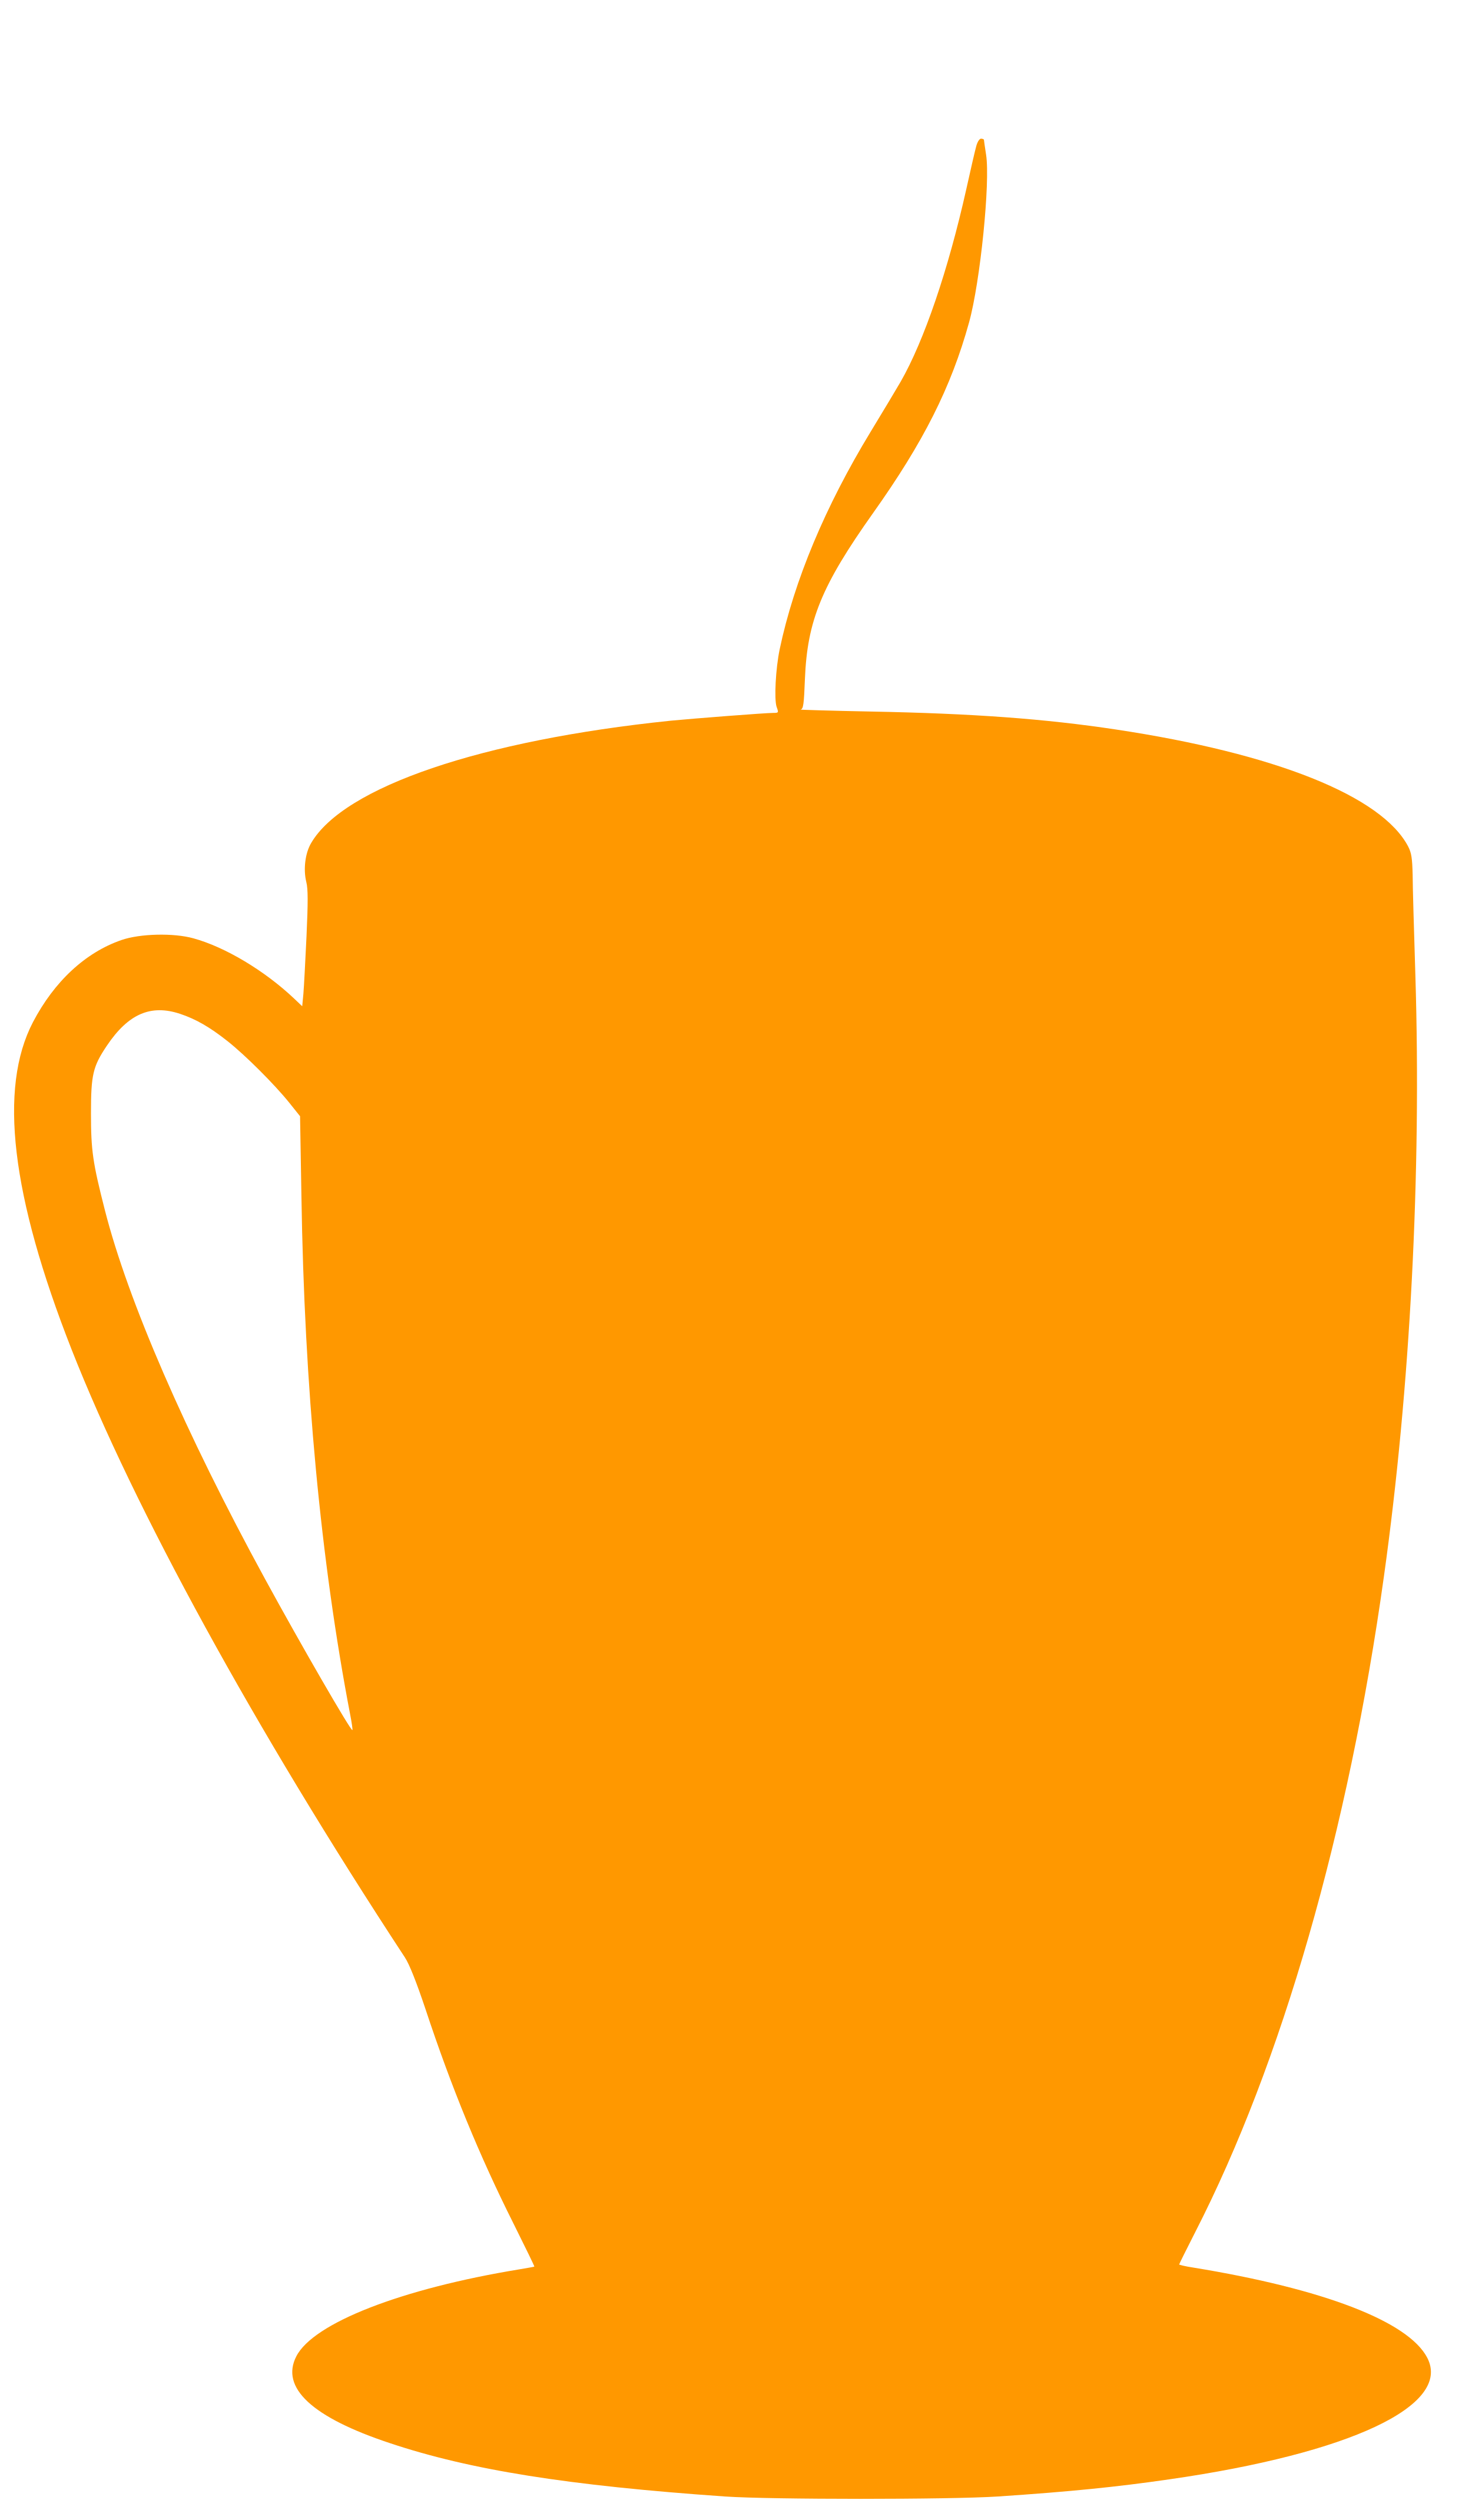 <?xml version="1.0" standalone="no"?>
<!DOCTYPE svg PUBLIC "-//W3C//DTD SVG 20010904//EN"
 "http://www.w3.org/TR/2001/REC-SVG-20010904/DTD/svg10.dtd">
<svg version="1.0" xmlns="http://www.w3.org/2000/svg"
 width="754pt" height="1280pt" viewBox="0 0 754 1280"
 preserveAspectRatio="xMidYMid meet">
<g transform="translate(0,1280) scale(0.1,-0.1)"
fill="#ff9800" stroke="none">
<path d="M5001 12053 c-6 -21 -29 -120 -51 -220 -93 -416 -217 -779 -337 -988
-22 -38 -91 -153 -153 -255 -233 -383 -392 -763 -466 -1113 -21 -100 -29 -257
-16 -296 11 -30 10 -31 -16 -31 -41 0 -414 -29 -527 -40 -970 -100 -1673 -339
-1841 -626 -31 -52 -41 -135 -25 -200 9 -35 9 -102 1 -278 -6 -127 -13 -260
-16 -295 l-6 -63 -41 39 c-151 143 -355 265 -517 309 -101 28 -273 24 -368 -9
-185 -64 -344 -212 -453 -420 -177 -339 -112 -888 198 -1677 322 -817 936
-1937 1707 -3112 23 -35 59 -126 105 -263 134 -405 277 -752 451 -1099 60
-121 109 -220 107 -221 -1 -1 -36 -7 -77 -14 -604 -99 -1055 -275 -1142 -445
-83 -161 81 -313 480 -445 410 -137 912 -217 1717 -273 237 -16 1149 -16 1395
0 374 25 611 49 880 88 926 133 1447 378 1321 622 -96 186 -530 353 -1198 462
-40 6 -73 14 -73 16 0 2 37 77 83 167 442 863 784 2051 966 3357 135 964 192
2061 161 3075 -7 226 -14 457 -14 515 -2 86 -6 113 -23 146 -135 258 -680 476
-1497 599 -364 55 -733 82 -1256 92 -206 4 -368 9 -359 10 14 3 17 27 22 156
12 299 85 478 349 850 258 363 400 644 492 977 57 206 109 718 87 858 -6 39
-11 73 -11 76 0 3 -7 6 -15 6 -8 0 -18 -16 -24 -37z m-4078 -4444 c81 -27 152
-68 243 -140 91 -72 240 -221 315 -314 l56 -70 7 -410 c15 -973 99 -1868 250
-2655 8 -41 13 -76 11 -78 -7 -7 -266 441 -447 773 -409 749 -703 1427 -821
1890 -62 243 -71 304 -71 495 0 199 10 240 82 347 110 163 225 212 375 162z"/>
</g>
</svg>
